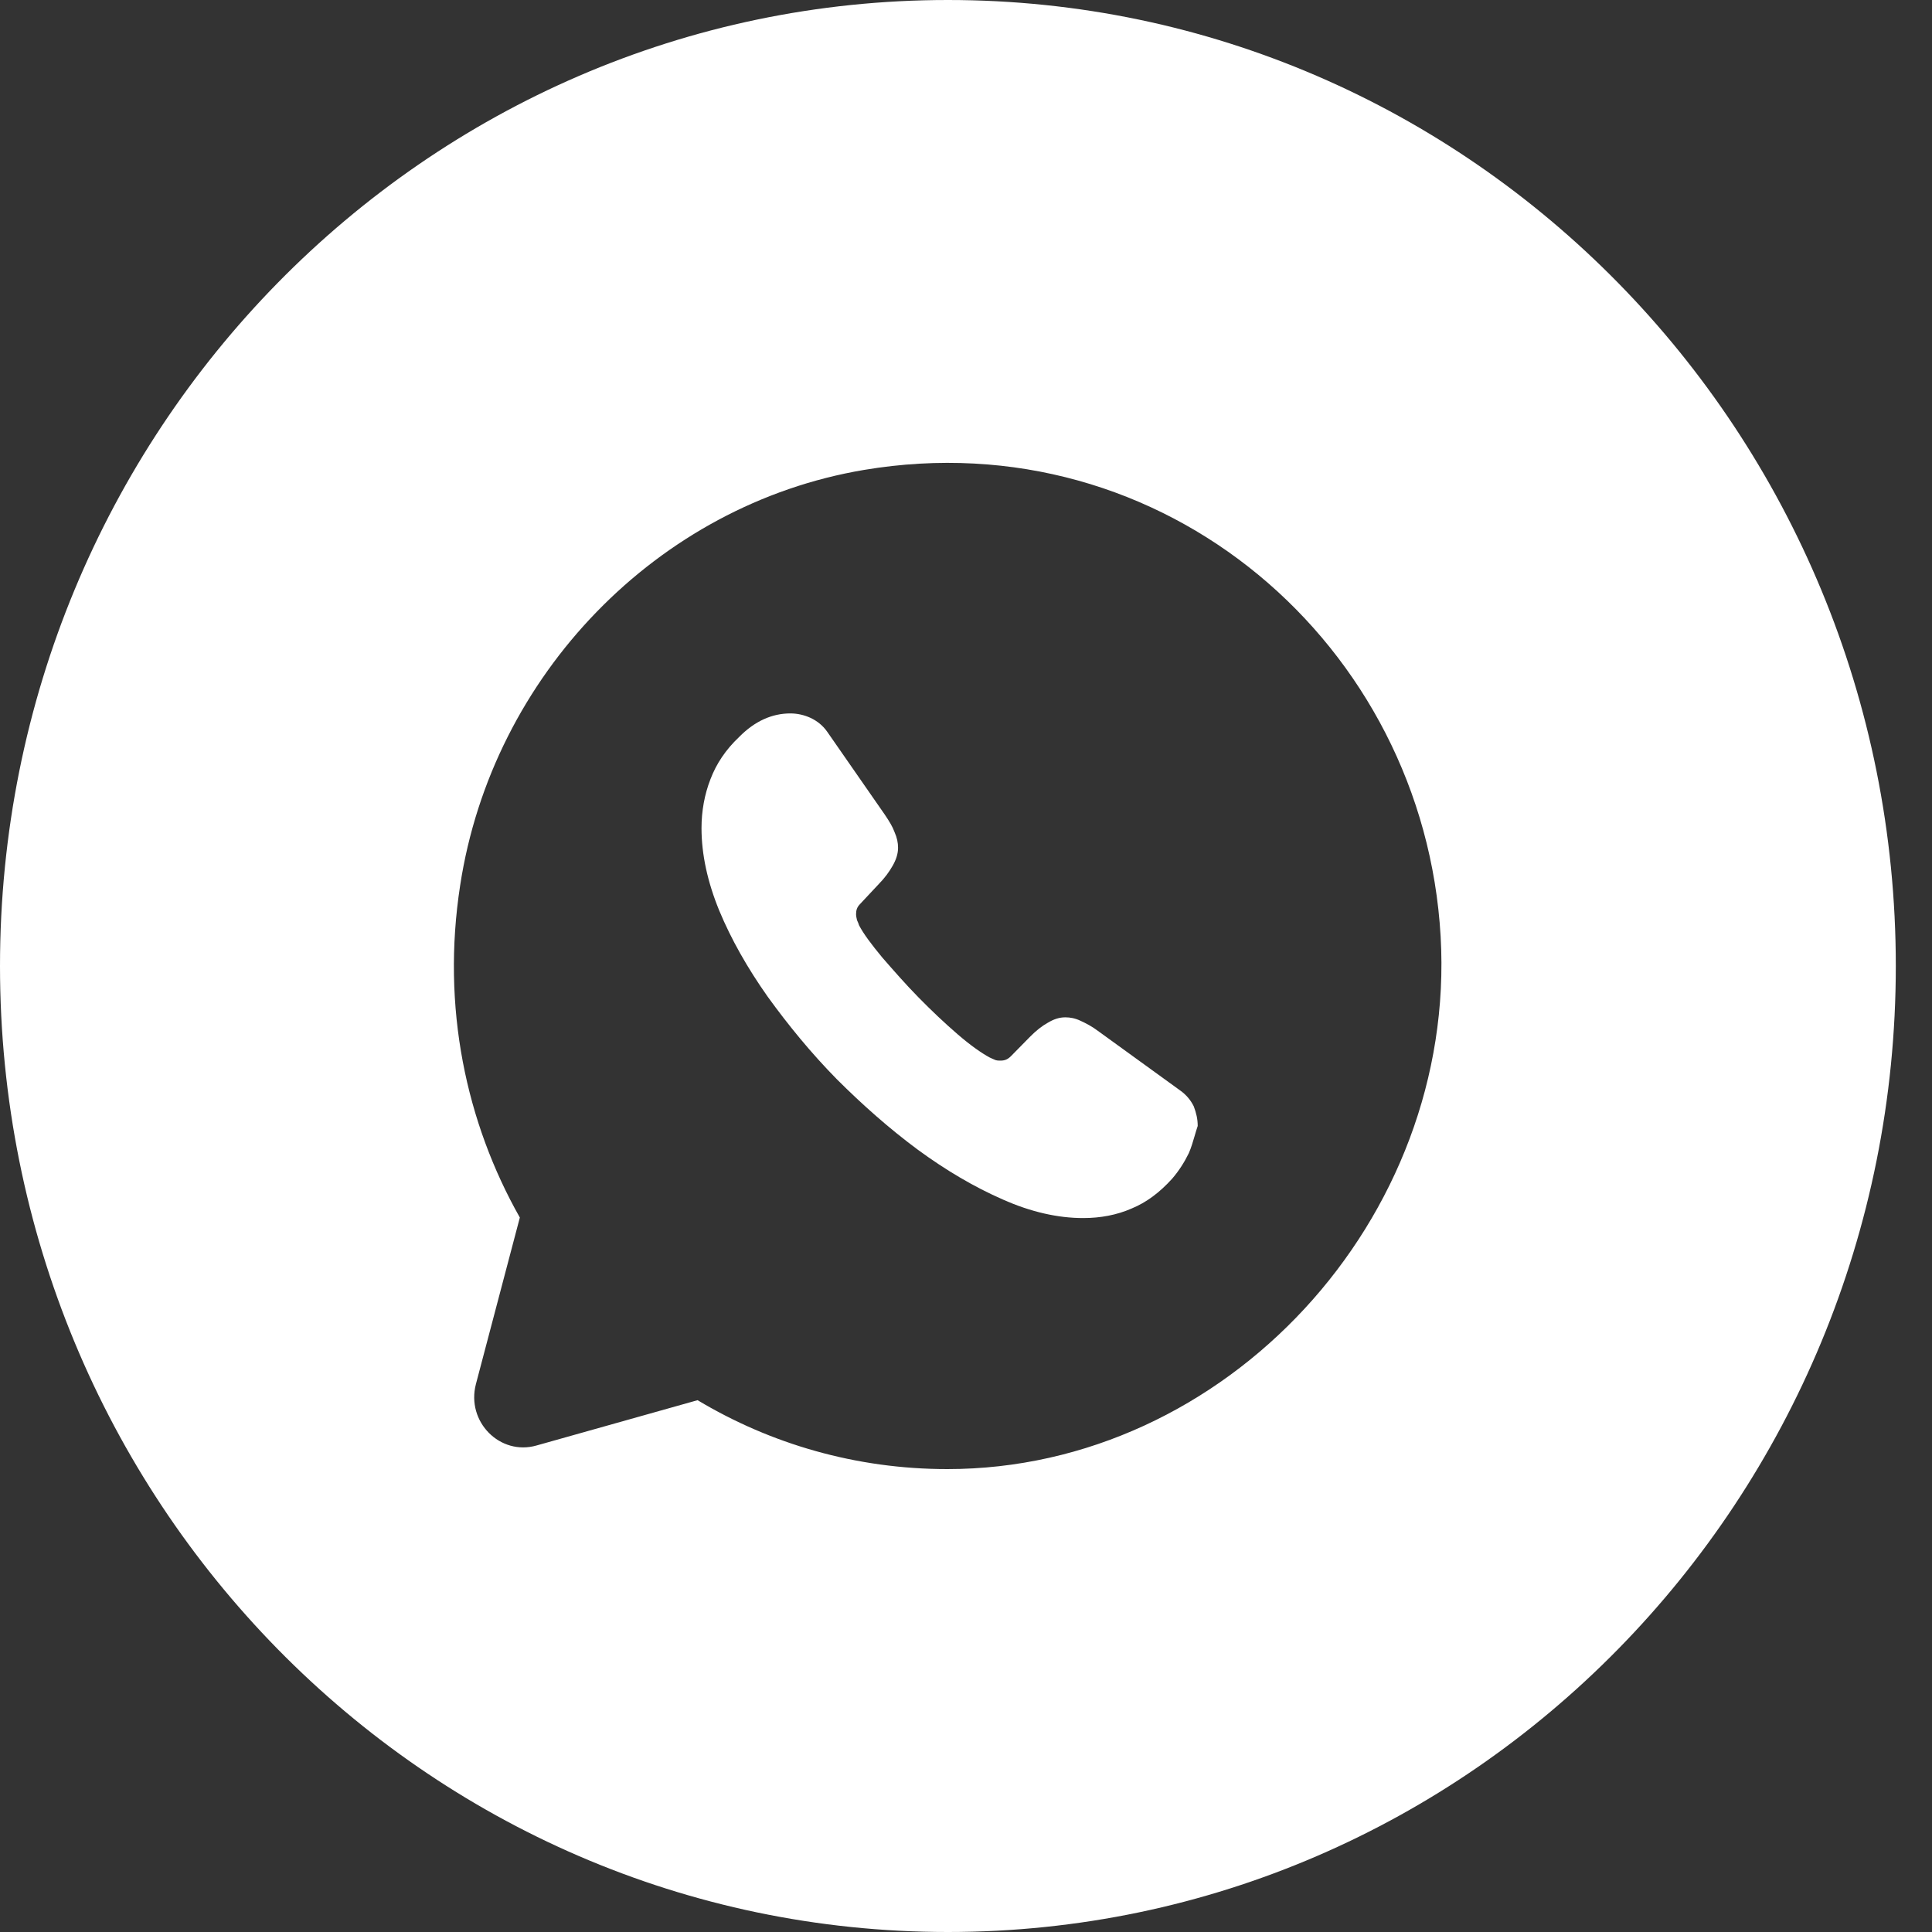 <?xml version="1.0" encoding="UTF-8"?> <svg xmlns="http://www.w3.org/2000/svg" width="30" height="30" viewBox="0 0 30 30" fill="none"><rect x="0" y="0" width="30" height="30" fill="#333333" stroke="none"/> <path fill-rule="evenodd" clip-rule="evenodd" d="M14.719 30C22.848 30 29.438 23.284 29.438 15C29.438 6.716 22.848 0 14.719 0C6.59 0 0 6.716 0 15C0 23.284 6.59 30 14.719 30ZM13.416 7.297C18.069 6.516 22.109 10.008 22.37 14.539C22.622 18.93 19.035 22.812 14.711 22.812C13.293 22.812 11.967 22.422 10.832 21.742L8.333 22.445C7.766 22.609 7.237 22.078 7.39 21.492L8.072 18.906C7.237 17.43 6.853 15.641 7.145 13.75C7.643 10.484 10.211 7.836 13.416 7.297ZM18.199 18.305C18.307 18.18 18.391 18.047 18.46 17.906C18.498 17.819 18.524 17.728 18.55 17.64C18.565 17.587 18.581 17.534 18.598 17.484C18.598 17.375 18.575 17.281 18.537 17.18C18.491 17.086 18.422 17 18.322 16.93L17.049 16.008C16.957 15.938 16.865 15.891 16.781 15.852C16.697 15.812 16.62 15.797 16.543 15.797C16.444 15.797 16.359 15.828 16.267 15.883C16.183 15.93 16.091 16 15.991 16.102L15.7 16.398C15.654 16.445 15.608 16.469 15.539 16.469C15.501 16.469 15.47 16.469 15.44 16.453C15.428 16.449 15.416 16.443 15.405 16.438C15.393 16.432 15.382 16.426 15.37 16.422C15.24 16.352 15.072 16.234 14.872 16.062C14.665 15.883 14.466 15.695 14.259 15.484C14.06 15.281 13.876 15.07 13.699 14.867C13.531 14.664 13.408 14.5 13.339 14.367C13.331 14.344 13.324 14.32 13.308 14.289C13.301 14.258 13.293 14.227 13.293 14.195C13.293 14.133 13.308 14.086 13.354 14.039L13.646 13.727C13.738 13.633 13.807 13.539 13.86 13.445C13.914 13.352 13.945 13.258 13.945 13.164C13.945 13.086 13.929 13.008 13.891 12.922C13.86 12.836 13.807 12.75 13.738 12.648L12.848 11.367C12.779 11.266 12.687 11.195 12.588 11.148C12.488 11.102 12.381 11.078 12.273 11.078C11.99 11.078 11.722 11.195 11.476 11.445C11.269 11.641 11.123 11.859 11.031 12.102C10.94 12.336 10.893 12.594 10.893 12.859C10.893 13.266 10.986 13.695 11.169 14.141C11.354 14.586 11.606 15.031 11.921 15.477C12.243 15.922 12.595 16.352 12.994 16.758C13.393 17.156 13.807 17.523 14.251 17.852C14.688 18.172 15.125 18.43 15.57 18.625C16.007 18.82 16.428 18.914 16.819 18.914C17.088 18.914 17.341 18.867 17.571 18.766C17.801 18.672 18.008 18.516 18.199 18.305Z" fill="white"></path> </svg> 